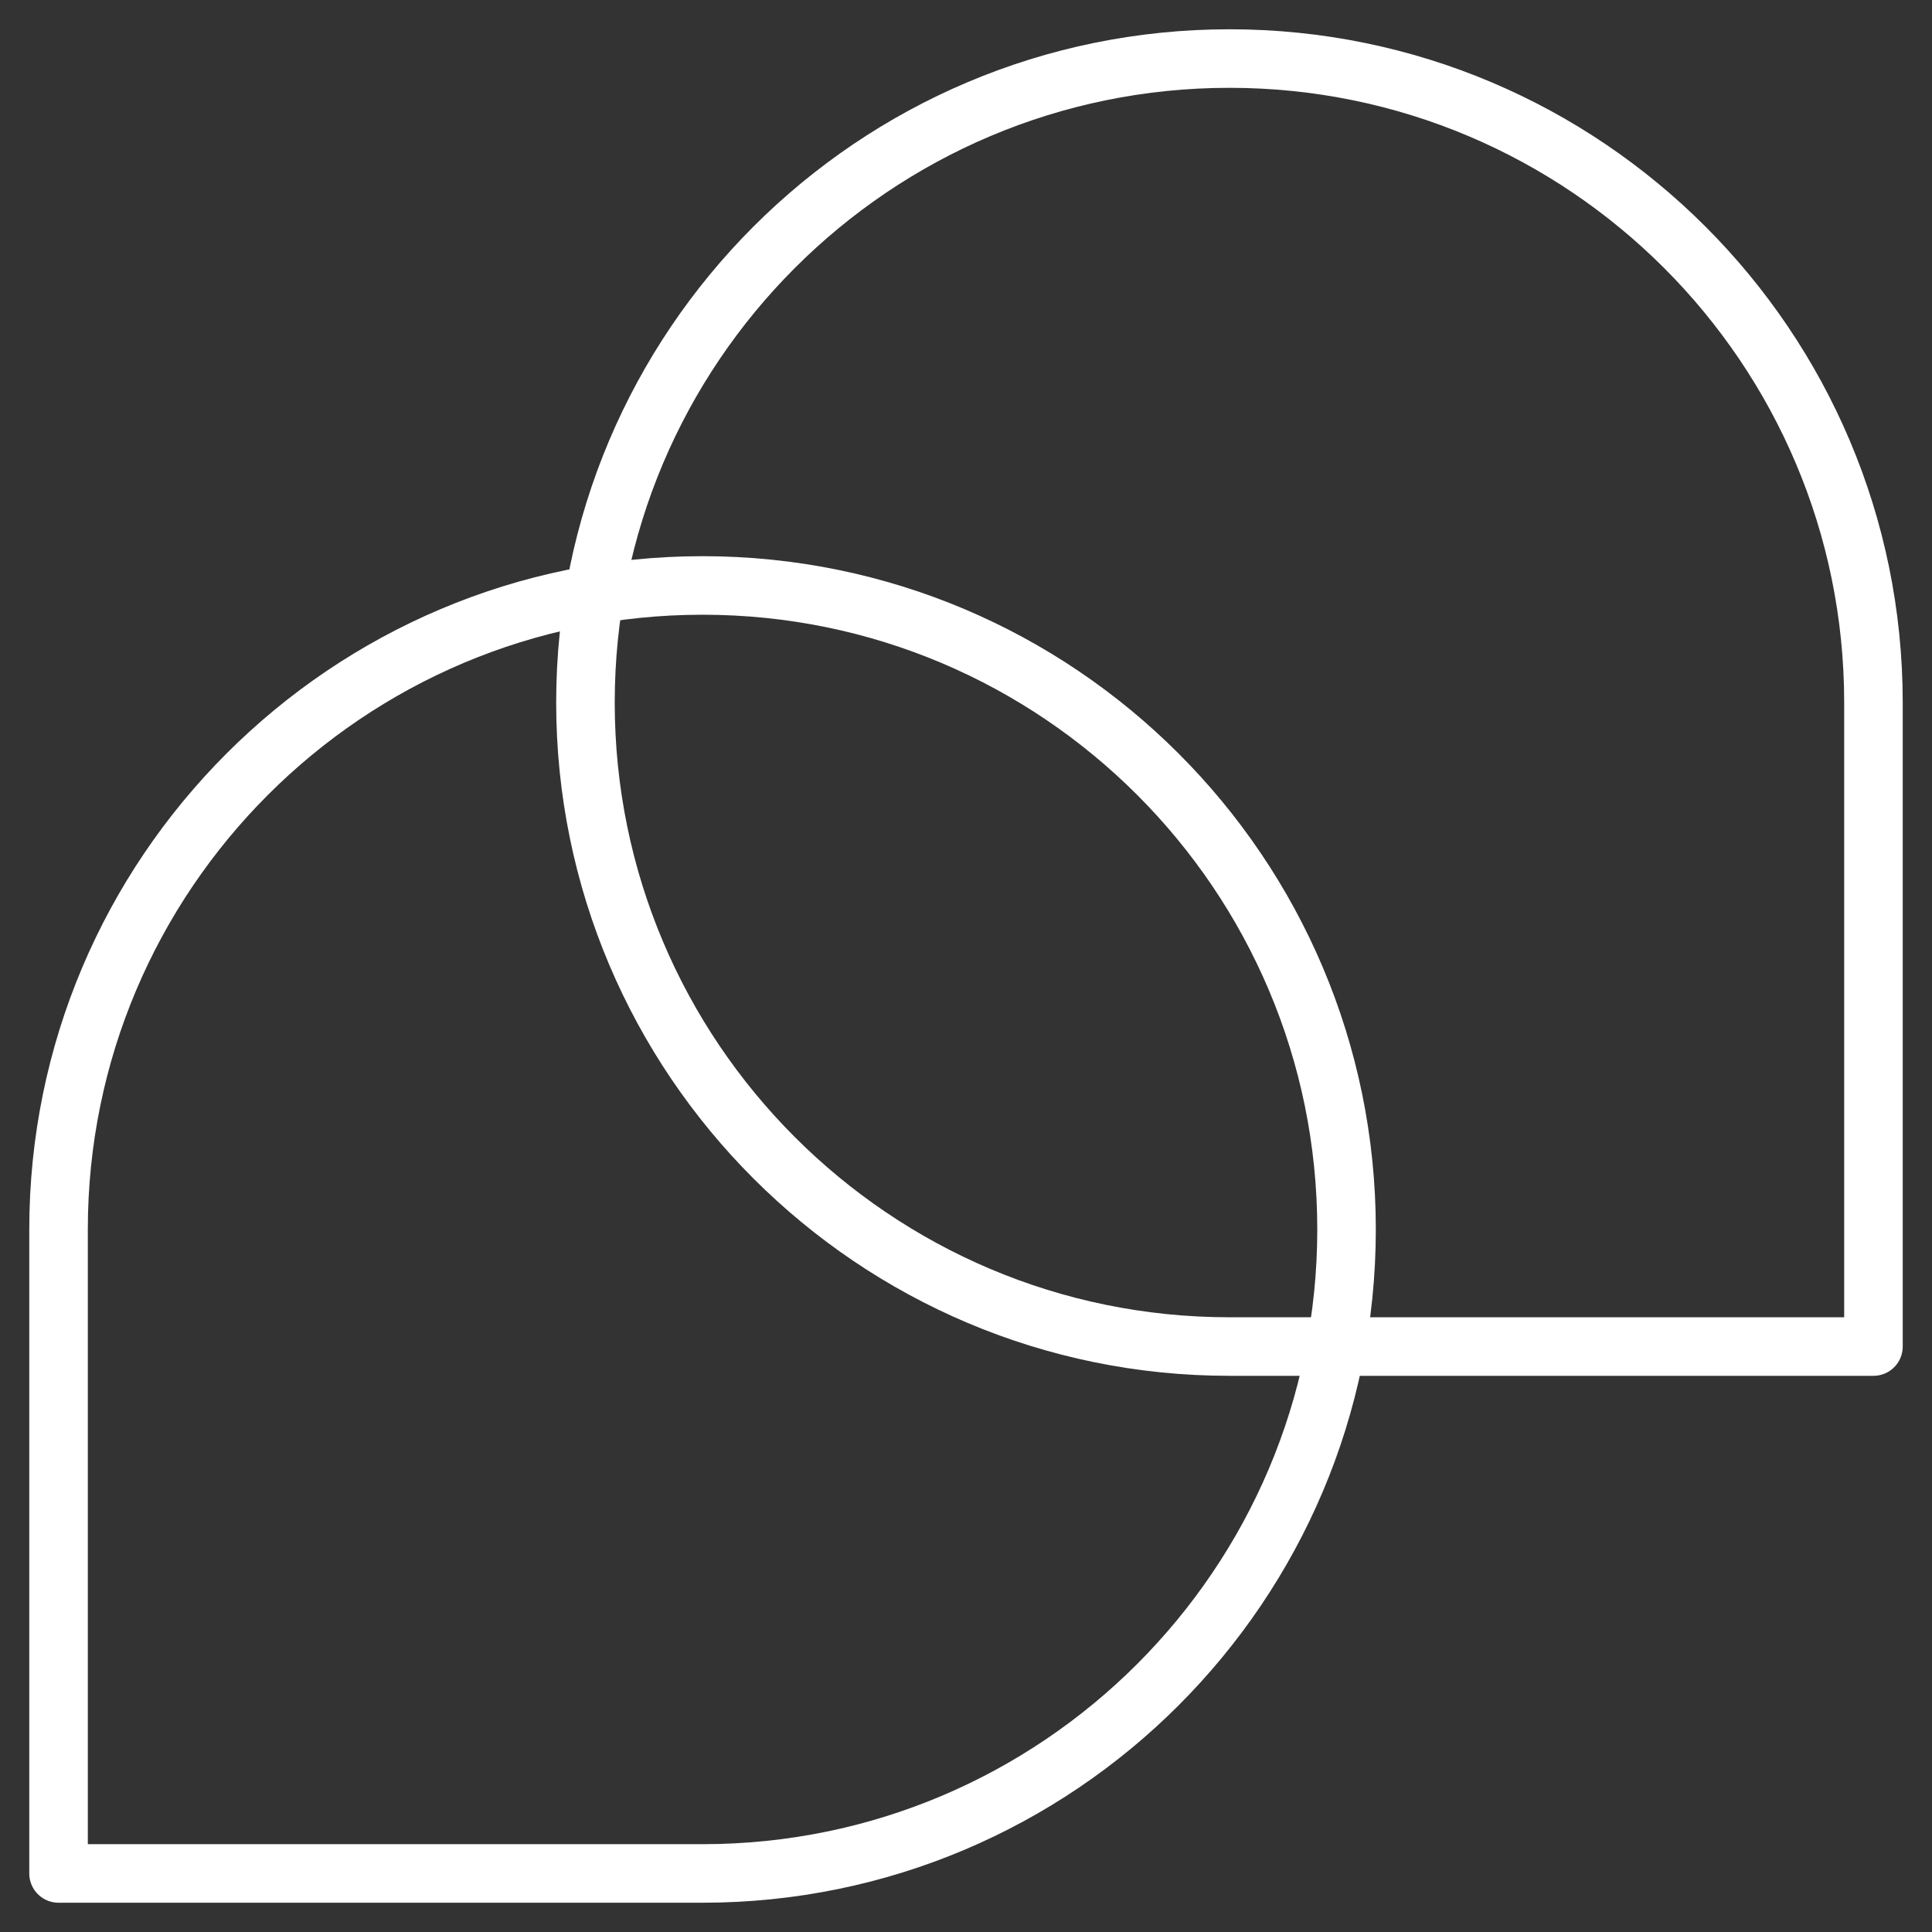 <svg width="33" height="33" viewBox="0 0 33 33" fill="none" xmlns="http://www.w3.org/2000/svg">
<rect x="0" y="0" width="33" height="33" fill="#333333" stroke="none"/>
<path d="M12 10C18.07 10 23 14.928 23 21C23 27.07 18.072 32 12 32H1V21C1 14.93 5.928 10 12 10Z" stroke="white" stroke-linejoin="round"/>
<path d="M32 23H21C14.93 23 10 18.072 10 12C10 5.93 14.928 1 21 1C27.07 1 32 5.928 32 12V23Z" stroke="white" stroke-linejoin="round"/>
</svg>
